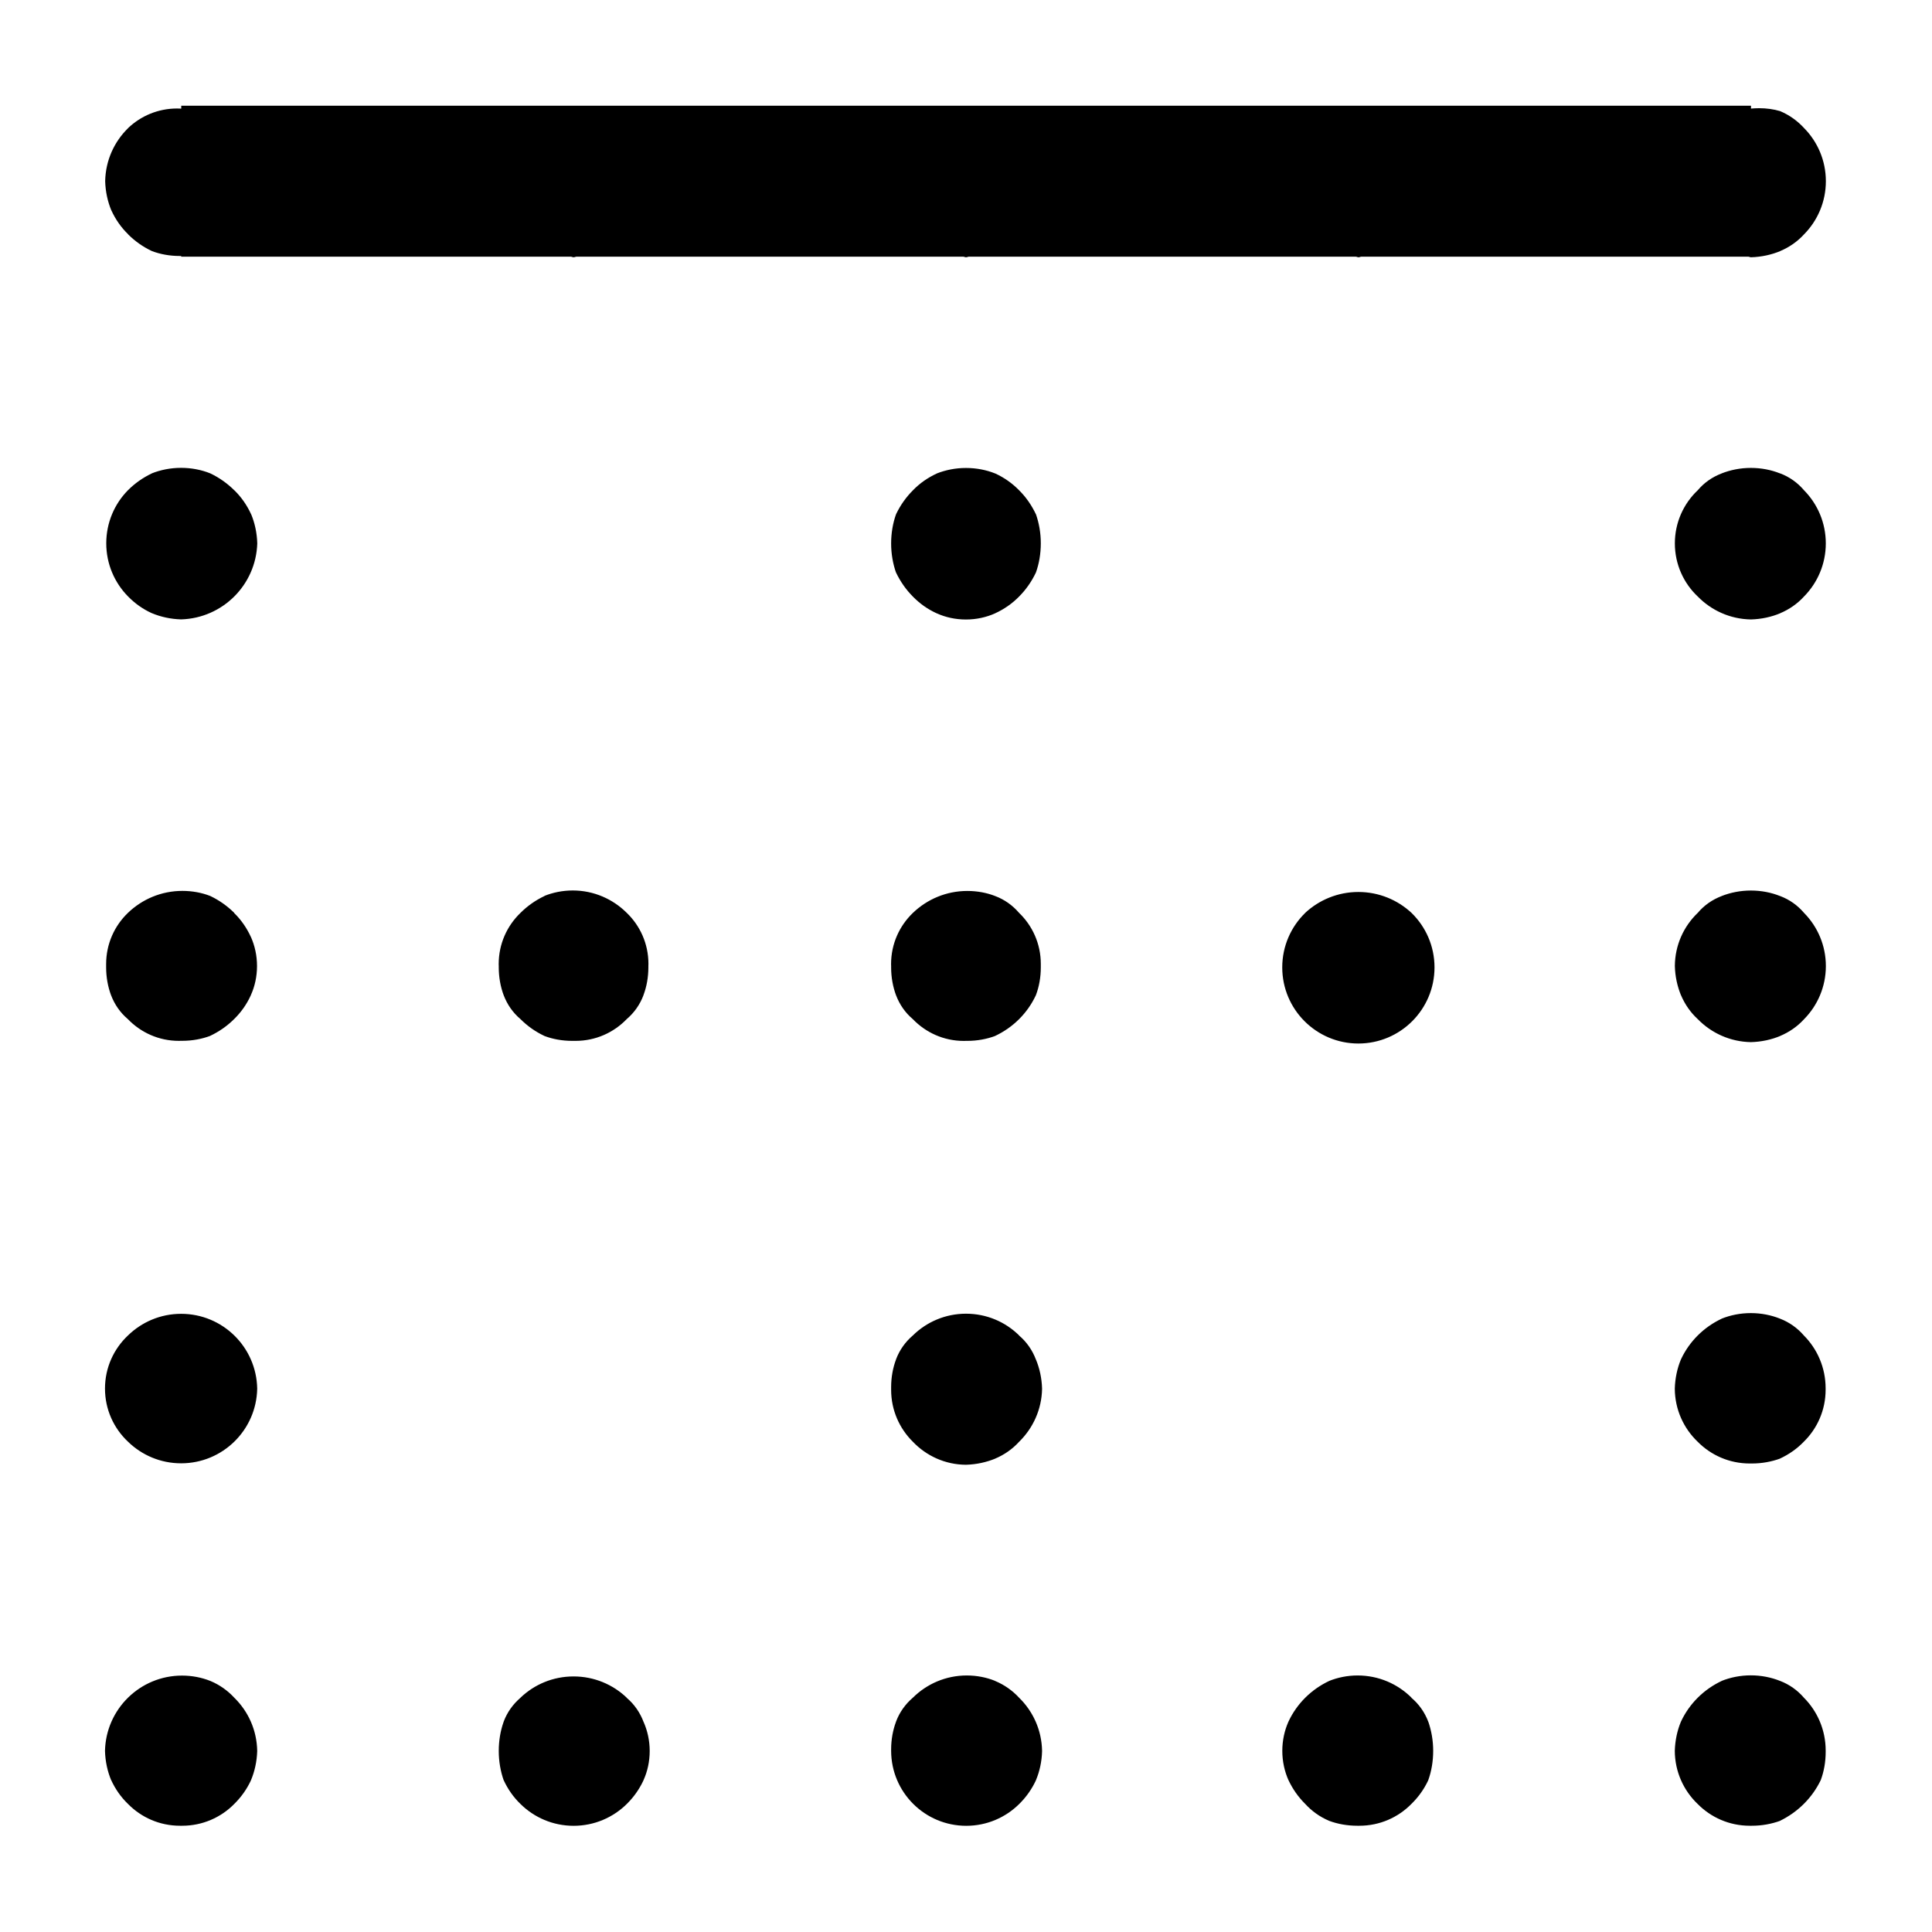 <?xml version="1.0" encoding="utf-8"?>
<!-- Uploaded to: SVG Repo, www.svgrepo.com, Generator: SVG Repo Mixer Tools -->
<svg fill="#000000" width="800px" height="800px" viewBox="0 0 32 32" version="1.1" xmlns="http://www.w3.org/2000/svg">
<title>border-top</title>
<path d="M2.12 3.88c0.113 0.113 0.245 0.207 0.391 0.276l0.009 0.004c0.136 0.051 0.292 0.080 0.456 0.080 0.009 0 0.017-0 0.026-0l-0.001 0v0.011h6.453c0.016 0.001 0.031 0.010 0.047 0.010s0.031-0.009 0.046-0.010h6.407c0.016 0.001 0.031 0.010 0.047 0.010s0.031-0.009 0.047-0.010h6.407c0.016 0.001 0.031 0.010 0.047 0.010s0.031-0.009 0.047-0.010h6.407c0.016 0.001 0.030 0.010 0.046 0.010 0.174-0.005 0.339-0.041 0.489-0.104l-0.009 0.003c0.157-0.066 0.29-0.16 0.398-0.278l0.001-0.001c0.223-0.226 0.361-0.537 0.361-0.88s-0.138-0.654-0.361-0.88l0 0c-0.109-0.119-0.241-0.214-0.391-0.278l-0.007-0.003c-0.104-0.031-0.224-0.048-0.348-0.048-0.047 0-0.093 0.003-0.139 0.007l0.006-0v-0.048h-26v0.048c-0.021-0.001-0.045-0.002-0.069-0.002-0.314 0-0.6 0.123-0.811 0.324l0.001-0c-0.23 0.224-0.374 0.534-0.381 0.879l-0 0.001c0.005 0.174 0.041 0.338 0.104 0.489l-0.003-0.009c0.071 0.156 0.165 0.288 0.28 0.4l0 0zM3.88 8.12c-0.114-0.113-0.246-0.207-0.392-0.277l-0.009-0.004c-0.142-0.057-0.307-0.090-0.48-0.090s-0.338 0.033-0.489 0.093l0.009-0.003c-0.154 0.073-0.286 0.167-0.399 0.28l0-0c-0.223 0.226-0.36 0.537-0.36 0.88s0.138 0.654 0.361 0.88l-0-0c0.112 0.115 0.244 0.209 0.391 0.276l0.008 0.003c0.142 0.059 0.306 0.096 0.479 0.101l0.002 0c0.687-0.021 1.239-0.573 1.26-1.258l0-0.002c-0.005-0.174-0.041-0.339-0.104-0.489l0.003 0.009c-0.071-0.155-0.165-0.288-0.279-0.399l-0-0zM3.88 15.12c-0.114-0.113-0.246-0.207-0.392-0.277l-0.009-0.004c-0.136-0.053-0.293-0.083-0.458-0.083-0.35 0-0.668 0.139-0.902 0.364l0-0c-0.223 0.214-0.361 0.514-0.361 0.847 0 0.012 0 0.023 0 0.035l-0-0.002c-0 0.007-0 0.016-0 0.024 0 0.163 0.029 0.32 0.083 0.465l-0.003-0.009c0.060 0.16 0.156 0.295 0.279 0.399l0.001 0.001c0.214 0.222 0.513 0.36 0.845 0.36 0.012 0 0.024-0 0.036-0.001l-0.002 0c0.007 0 0.016 0 0.024 0 0.163 0 0.32-0.029 0.465-0.083l-0.009 0.003c0.155-0.073 0.287-0.167 0.4-0.279l-0 0c0.115-0.112 0.209-0.245 0.276-0.392l0.003-0.008c0.064-0.141 0.101-0.306 0.101-0.48s-0.037-0.339-0.104-0.488l0.003 0.008c-0.071-0.155-0.165-0.288-0.279-0.399l-0-0zM2.12 22.119c-0.235 0.221-0.381 0.533-0.381 0.88s0.146 0.659 0.38 0.879l0.001 0.001c0.227 0.221 0.537 0.358 0.88 0.358 0.688 0 1.247-0.551 1.26-1.236l0-0.001c-0.012-0.687-0.571-1.239-1.26-1.239-0.342 0-0.653 0.137-0.88 0.358l0-0zM3.479 27.84c-0.138-0.055-0.297-0.087-0.464-0.087-0.695 0-1.26 0.555-1.276 1.246l-0 0.002c0.005 0.174 0.041 0.339 0.104 0.489l-0.003-0.009c0.071 0.155 0.165 0.287 0.28 0.398l0 0c0.219 0.223 0.524 0.361 0.861 0.361 0.007 0 0.014-0 0.020-0h-0.001c0.005 0 0.012 0 0.018 0 0.337 0 0.643-0.138 0.862-0.361l0-0c0.114-0.112 0.208-0.244 0.276-0.39l0.003-0.008c0.059-0.142 0.096-0.306 0.101-0.479l0-0.002c-0.006-0.346-0.15-0.656-0.38-0.881l-0-0c-0.11-0.119-0.243-0.213-0.393-0.276l-0.007-0.003zM9.020 14.84c-0.154 0.073-0.286 0.167-0.399 0.28l0-0c-0.223 0.214-0.361 0.514-0.361 0.847 0 0.012 0 0.023 0.001 0.035l-0-0.002c-0 0.007-0 0.016-0 0.024 0 0.163 0.029 0.32 0.083 0.465l-0.003-0.009c0.060 0.16 0.156 0.295 0.279 0.399l0.001 0.001c0.113 0.113 0.245 0.207 0.391 0.276l0.008 0.004c0.136 0.051 0.292 0.080 0.456 0.080 0.009 0 0.017-0 0.026-0l-0.001 0c0.010 0 0.022 0 0.033 0 0.332 0 0.632-0.138 0.846-0.36l0-0c0.124-0.106 0.219-0.24 0.277-0.394l0.002-0.007c0.051-0.136 0.080-0.292 0.080-0.456 0-0.008-0-0.016-0-0.025l0 0.001c0-0.010 0.001-0.022 0.001-0.035 0-0.332-0.138-0.632-0.36-0.845l-0-0c-0.229-0.228-0.545-0.37-0.893-0.37-0.168 0-0.329 0.033-0.475 0.092l0.008-0.003zM10.38 28.119c-0.228-0.218-0.538-0.352-0.88-0.352s-0.652 0.134-0.88 0.353l0.001-0c-0.124 0.106-0.22 0.24-0.278 0.394l-0.002 0.007c-0.051 0.143-0.080 0.308-0.080 0.48s0.029 0.337 0.083 0.491l-0.003-0.010c0.071 0.155 0.165 0.287 0.28 0.398l0 0c0.226 0.223 0.537 0.361 0.88 0.361s0.654-0.138 0.88-0.361l-0 0c0.114-0.112 0.208-0.244 0.276-0.39l0.003-0.008c0.064-0.141 0.101-0.307 0.101-0.48s-0.037-0.339-0.104-0.488l0.003 0.008c-0.060-0.16-0.156-0.295-0.278-0.399l-0.001-0.001zM17.159 8.52c-0.073-0.154-0.166-0.287-0.279-0.399v0c-0.112-0.115-0.245-0.209-0.392-0.277l-0.008-0.003c-0.142-0.057-0.307-0.090-0.48-0.090s-0.338 0.033-0.489 0.093l0.009-0.003c-0.155 0.071-0.288 0.165-0.399 0.28l-0 0c-0.113 0.113-0.207 0.245-0.277 0.391l-0.004 0.009c-0.051 0.143-0.080 0.308-0.080 0.48s0.029 0.337 0.083 0.49l-0.003-0.010c0.074 0.155 0.168 0.287 0.28 0.4l-0-0c0.112 0.115 0.244 0.209 0.391 0.276l0.008 0.003c0.141 0.064 0.306 0.101 0.48 0.101s0.339-0.037 0.488-0.104l-0.008 0.003c0.156-0.071 0.288-0.165 0.4-0.279l0-0c0.113-0.113 0.206-0.246 0.276-0.392l0.004-0.009c0.051-0.143 0.080-0.308 0.080-0.48s-0.029-0.337-0.083-0.49l0.003 0.010zM16.48 14.84c-0.136-0.053-0.293-0.083-0.458-0.083-0.35 0-0.668 0.139-0.902 0.364l0-0c-0.223 0.214-0.361 0.514-0.361 0.847 0 0.012 0 0.023 0.001 0.035l-0-0.002c-0 0.007-0 0.016-0 0.024 0 0.163 0.029 0.32 0.083 0.465l-0.003-0.009c0.060 0.16 0.156 0.295 0.279 0.399l0.001 0.001c0.214 0.222 0.513 0.36 0.845 0.36 0.012 0 0.024-0 0.036-0.001l-0.002 0c0.007 0 0.016 0 0.024 0 0.163 0 0.32-0.029 0.465-0.083l-0.009 0.003c0.301-0.141 0.538-0.378 0.676-0.671l0.004-0.009c0.051-0.136 0.080-0.292 0.080-0.456 0-0.008-0-0.017-0-0.025l0 0.001c0-0.010 0-0.022 0-0.035 0-0.332-0.138-0.632-0.36-0.845l-0-0c-0.106-0.124-0.24-0.22-0.394-0.278l-0.007-0.002zM16.88 22.119c-0.226-0.223-0.537-0.36-0.88-0.36s-0.654 0.138-0.88 0.36l0-0c-0.124 0.106-0.22 0.24-0.278 0.394l-0.002 0.007c-0.051 0.136-0.080 0.292-0.080 0.456 0 0.009 0 0.017 0 0.026l-0-0.001c-0 0.006-0 0.012-0 0.019 0 0.337 0.138 0.641 0.36 0.86l0 0c0.222 0.233 0.534 0.379 0.879 0.381h0c0.174-0.005 0.338-0.041 0.489-0.103l-0.009 0.003c0.158-0.066 0.291-0.161 0.4-0.28l0.001-0.001c0.229-0.224 0.374-0.534 0.38-0.878l0-0.001c-0.005-0.174-0.041-0.339-0.104-0.489l0.003 0.009c-0.060-0.16-0.156-0.295-0.278-0.399l-0.001-0.001zM16.48 27.84c-0.138-0.056-0.299-0.089-0.467-0.089-0.348 0-0.664 0.141-0.893 0.368l0-0c-0.124 0.106-0.22 0.24-0.278 0.394l-0.002 0.007c-0.051 0.136-0.080 0.292-0.080 0.456 0 0.009 0 0.017 0 0.026l-0-0.001c0.002 0.685 0.558 1.24 1.244 1.24 0.342 0 0.652-0.138 0.877-0.361l-0 0c0.114-0.112 0.208-0.244 0.276-0.39l0.003-0.008c0.059-0.142 0.096-0.306 0.1-0.479l0-0.002c-0.006-0.346-0.15-0.656-0.38-0.881l-0-0c-0.11-0.119-0.243-0.213-0.393-0.276l-0.007-0.003zM21.619 15.12c-0.235 0.229-0.381 0.549-0.381 0.903 0 0.696 0.565 1.261 1.261 1.261s1.261-0.565 1.261-1.261c0-0.354-0.146-0.674-0.381-0.903l-0-0c-0.23-0.214-0.54-0.346-0.88-0.346s-0.65 0.132-0.881 0.346l0.001-0.001zM23.379 28.119c-0.229-0.228-0.544-0.368-0.893-0.368-0.168 0-0.328 0.033-0.475 0.092l0.008-0.003c-0.301 0.141-0.538 0.378-0.676 0.671l-0.004 0.009c-0.063 0.142-0.1 0.307-0.1 0.48s0.037 0.339 0.103 0.488l-0.003-0.008c0.072 0.154 0.166 0.286 0.279 0.398l0 0c0.109 0.12 0.243 0.215 0.393 0.279l0.007 0.003c0.138 0.051 0.297 0.080 0.463 0.080 0.006 0 0.012-0 0.018-0h-0.001c0.005 0 0.012 0 0.018 0 0.337 0 0.642-0.138 0.861-0.361l0-0c0.115-0.112 0.21-0.244 0.278-0.39l0.003-0.008c0.051-0.143 0.080-0.308 0.080-0.48s-0.029-0.337-0.083-0.491l0.003 0.010c-0.060-0.16-0.157-0.295-0.28-0.399l-0.001-0.001zM29.48 7.84c-0.142-0.057-0.308-0.090-0.48-0.090s-0.338 0.033-0.489 0.093l0.009-0.003c-0.16 0.060-0.295 0.156-0.399 0.279l-0.001 0.001c-0.234 0.221-0.379 0.534-0.379 0.88s0.145 0.659 0.378 0.879l0.001 0.001c0.224 0.229 0.535 0.374 0.88 0.38l0.001 0c0.174-0.005 0.339-0.041 0.489-0.104l-0.009 0.003c0.157-0.066 0.29-0.16 0.398-0.278l0.001-0.001c0.223-0.226 0.361-0.537 0.361-0.88s-0.138-0.654-0.361-0.88l0 0c-0.105-0.124-0.239-0.22-0.392-0.278l-0.007-0.002zM29.48 14.84c-0.142-0.057-0.308-0.090-0.48-0.090s-0.338 0.033-0.489 0.093l0.009-0.003c-0.16 0.060-0.295 0.156-0.399 0.279l-0.001 0.001c-0.232 0.222-0.377 0.534-0.379 0.88v0c0.004 0.174 0.041 0.338 0.103 0.489l-0.003-0.009c0.066 0.157 0.161 0.291 0.279 0.4l0.001 0.001c0.224 0.229 0.535 0.374 0.88 0.38l0.001 0c0.174-0.005 0.339-0.041 0.489-0.104l-0.009 0.003c0.157-0.066 0.29-0.16 0.398-0.278l0.001-0.001c0.223-0.226 0.361-0.537 0.361-0.88s-0.138-0.654-0.361-0.88l0 0c-0.105-0.124-0.239-0.22-0.392-0.278l-0.007-0.002zM29.48 21.84c-0.142-0.057-0.308-0.091-0.48-0.091s-0.338 0.033-0.489 0.094l0.009-0.003c-0.301 0.141-0.538 0.378-0.676 0.671l-0.004 0.009c-0.059 0.142-0.095 0.306-0.1 0.479l-0 0.002c0.002 0.346 0.147 0.657 0.378 0.878l0 0c0.22 0.223 0.525 0.361 0.863 0.361 0.006 0 0.013-0 0.019-0h-0.001c0.005 0 0.011 0 0.017 0 0.166 0 0.325-0.029 0.473-0.083l-0.010 0.003c0.155-0.072 0.287-0.166 0.398-0.281l0-0c0.223-0.219 0.361-0.524 0.361-0.861 0-0.006-0-0.013-0-0.019v0.001c0-0.001 0-0.003 0-0.005 0-0.342-0.138-0.652-0.361-0.876l0 0c-0.106-0.123-0.24-0.218-0.392-0.277l-0.007-0.002zM29.48 27.84c-0.142-0.057-0.308-0.091-0.48-0.091s-0.338 0.033-0.489 0.094l0.009-0.003c-0.301 0.141-0.538 0.378-0.676 0.671l-0.004 0.009c-0.059 0.142-0.095 0.306-0.1 0.479l-0 0.002c0.002 0.346 0.147 0.657 0.378 0.878l0 0c0.22 0.223 0.525 0.361 0.863 0.361 0.006 0 0.013-0 0.019-0h-0.001c0.005 0 0.011 0 0.017 0 0.166 0 0.325-0.029 0.473-0.083l-0.010 0.003c0.299-0.145 0.535-0.381 0.676-0.671l0.004-0.009c0.051-0.138 0.080-0.297 0.080-0.463 0-0.006-0-0.012-0-0.018v0.001c0-0.001 0-0.003 0-0.005 0-0.342-0.138-0.652-0.361-0.876l0 0c-0.106-0.123-0.239-0.218-0.392-0.277l-0.007-0.002z"></path>
</svg>
